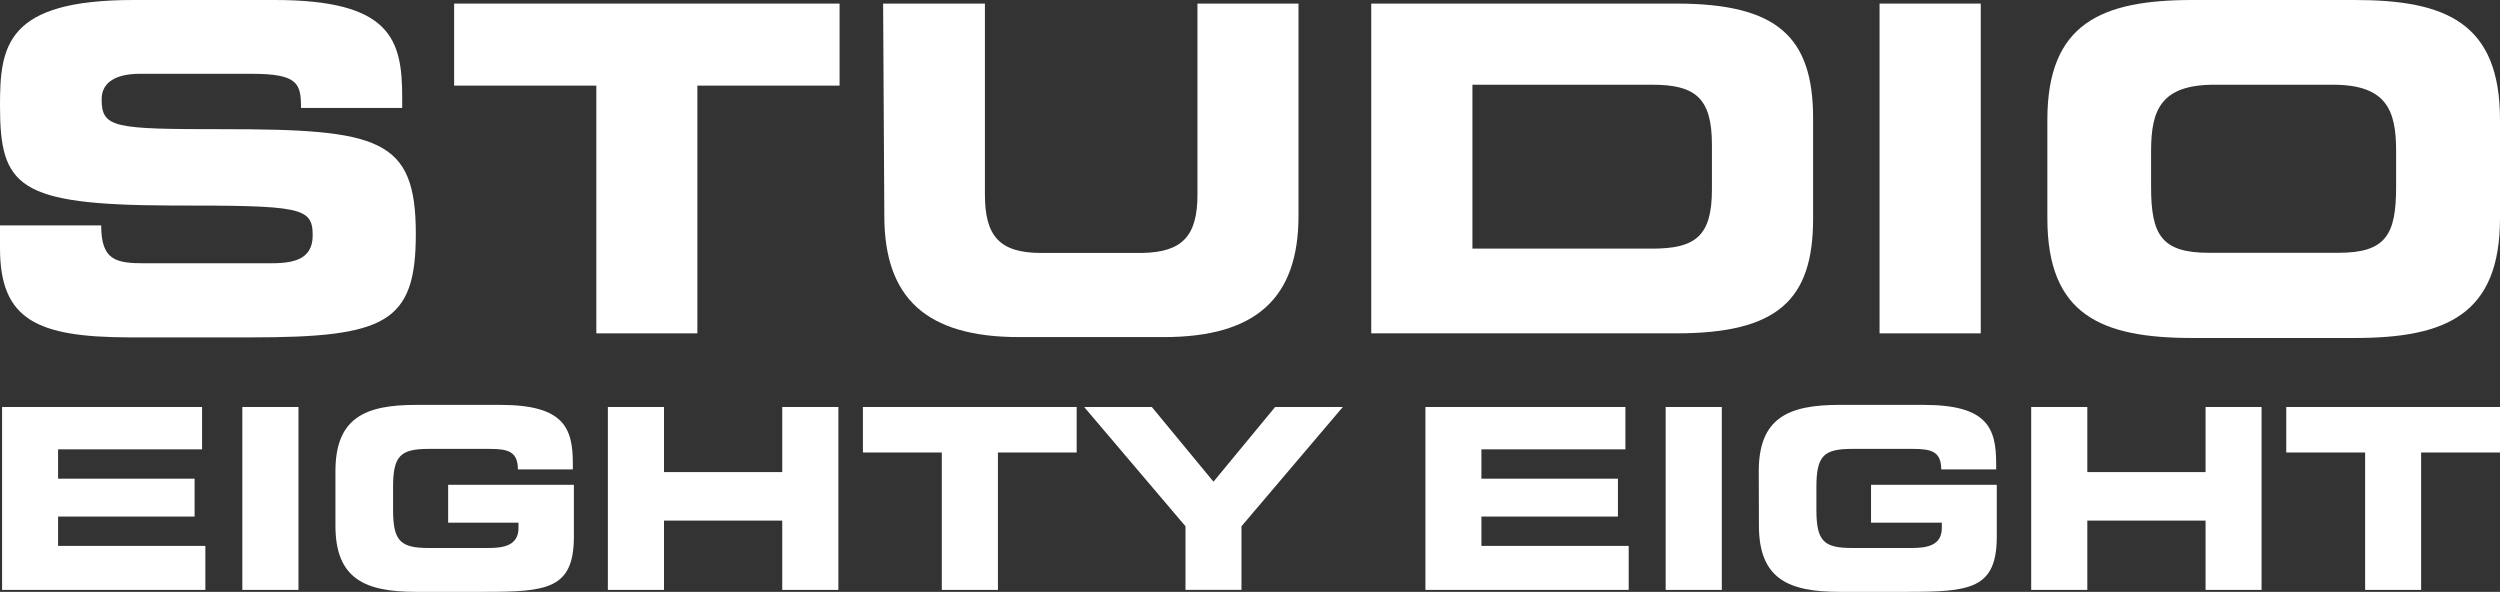<?xml version="1.0" encoding="utf-8"?>
<svg xmlns="http://www.w3.org/2000/svg" viewBox="0 0 167.02 39.54">
  <rect x="0" y="0" width="167.02" height="39.54" fill="#333333" stroke="none"/>
  <defs>
    <style>.cls-1{fill:#fff;}</style>
  </defs>
  <title>Primary 1</title>
  <g data-name="Layer 2" id="Layer_2">
    <g data-name="Layer 1" id="Layer_1-2">
      <path class="cls-1" d="M0,15.06H6.76c0,2.35,1,2.53,2.92,2.53H18c1.43,0,2.89-.15,2.89-1.86,0-1.91-.79-2-9.49-2C1.19,13.69,0,12.48,0,7.06,0,3.07.4,0,8.92,0h9.43c7.79,0,8.52,2.65,8.52,6.51v.7H20.11c0-1.61-.18-2.28-3.28-2.28H9.34c-1.52,0-2.55.52-2.55,1.7,0,1.92.82,2,8.06,2,10.5,0,12.93.61,12.93,7,0,5.93-2,6.91-11,6.91H8.61C2.46,22.52,0,21.36,0,16.58Z"/>
      <polygon class="cls-1" points="30.34 0.24 56.09 0.24 56.09 5.72 46.59 5.72 46.59 22.27 39.84 22.27 39.84 5.72 30.34 5.72 30.34 0.24"/>
      <path class="cls-1" d="M59,.24H65.8V13c0,2.8,1,3.9,3.77,3.9h6.7C79,16.86,80,15.76,80,13V.24h6.75V14.42c0,5.48-2.82,8.1-9,8.1H68.08c-6.21,0-9-2.62-9-8.1Z"/>
      <path class="cls-1" d="M91.61.24H112c6.75,0,9.13,2.23,9.13,7.67v6.7c0,5.44-2.38,7.66-9.13,7.66H91.61Zm6.76,16.37h12c2.89,0,4-.82,4-3.95v-3c0-3.14-1.13-4-4-4h-12Z"/>
      <rect class="cls-1" height="22.03" width="6.76" x="125.57" y="0.24"/>
      <path class="cls-1" d="M136.78,8c0-6.45,3.62-8,9.7-8h10.84c6.08,0,9.7,1.52,9.7,8v6.58c0,6.45-3.62,8-9.7,8H146.48c-6.08,0-9.7-1.52-9.7-8Zm6.93,4.48c0,3.19.67,4.41,3.87,4.41h8.64c3.19,0,3.86-1.22,3.86-4.41V10.07c0-2.74-.67-4.41-4.23-4.41h-7.91c-3.56,0-4.23,1.67-4.23,4.41Z"/>
      <polygon class="cls-1" points="0.14 27.19 13.5 27.19 13.5 30.02 3.88 30.02 3.88 31.98 13 31.98 13 34.51 3.88 34.51 3.88 36.47 13.72 36.47 13.72 39.41 0.14 39.41 0.14 27.19"/>
      <rect class="cls-1" height="12.22" width="3.75" x="16.19" y="27.19"/>
      <path class="cls-1" d="M22.41,31.48c0-3.58,2-4.43,5.38-4.43h5.64c4.25,0,4.84,1.54,4.84,3.92v.39H34.6c0-1.22-.7-1.37-1.9-1.37H28.64c-1.89,0-2.38.46-2.38,2.55v1.52c0,2.09.49,2.55,2.38,2.55h4c1,0,2-.16,2-1.34v-.35H29.94V32.39h8.4v3.47c0,3.51-1.82,3.68-6,3.68H27.79c-3.37,0-5.38-.84-5.38-4.42Z"/>
      <polygon class="cls-1" points="40.61 27.19 44.36 27.19 44.36 31.54 52.26 31.54 52.26 27.19 56.01 27.19 56.01 39.41 52.26 39.41 52.26 34.78 44.36 34.78 44.36 39.41 40.61 39.41 40.61 27.19"/>
      <polygon class="cls-1" points="57.65 27.19 71.93 27.19 71.93 30.23 66.67 30.23 66.67 39.41 62.92 39.41 62.92 30.23 57.65 30.23 57.65 27.19"/>
      <polygon class="cls-1" points="79.2 35.16 72.43 27.19 76.95 27.19 81.07 32.18 85.19 27.19 89.71 27.19 82.94 35.16 82.94 39.41 79.2 39.41 79.2 35.16"/>
      <polygon class="cls-1" points="95.23 27.19 108.59 27.19 108.59 30.02 98.97 30.02 98.97 31.98 108.09 31.98 108.09 34.51 98.97 34.51 98.97 36.47 108.81 36.47 108.81 39.41 95.23 39.41 95.23 27.19"/>
      <rect class="cls-1" height="12.22" width="3.75" x="111.28" y="27.19"/>
      <path class="cls-1" d="M117.5,31.48c0-3.58,2-4.43,5.38-4.43h5.64c4.25,0,4.84,1.54,4.84,3.92v.39h-3.67c0-1.22-.7-1.37-1.9-1.37h-4.06c-1.89,0-2.38.46-2.38,2.55v1.52c0,2.09.49,2.55,2.38,2.55h4c1,0,2-.16,2-1.34v-.35H125V32.39h8.4v3.47c0,3.51-1.82,3.68-6,3.68h-4.51c-3.37,0-5.38-.84-5.38-4.42Z"/>
      <polygon class="cls-1" points="135.7 27.19 139.45 27.19 139.45 31.54 147.35 31.54 147.35 27.19 151.09 27.19 151.09 39.41 147.35 39.41 147.35 34.78 139.45 34.78 139.45 39.41 135.7 39.41 135.7 27.19"/>
      <polygon class="cls-1" points="152.74 27.19 167.02 27.19 167.02 30.23 161.75 30.23 161.75 39.41 158.01 39.41 158.01 30.23 152.74 30.23 152.74 27.19"/>
    </g>
  </g>
</svg>